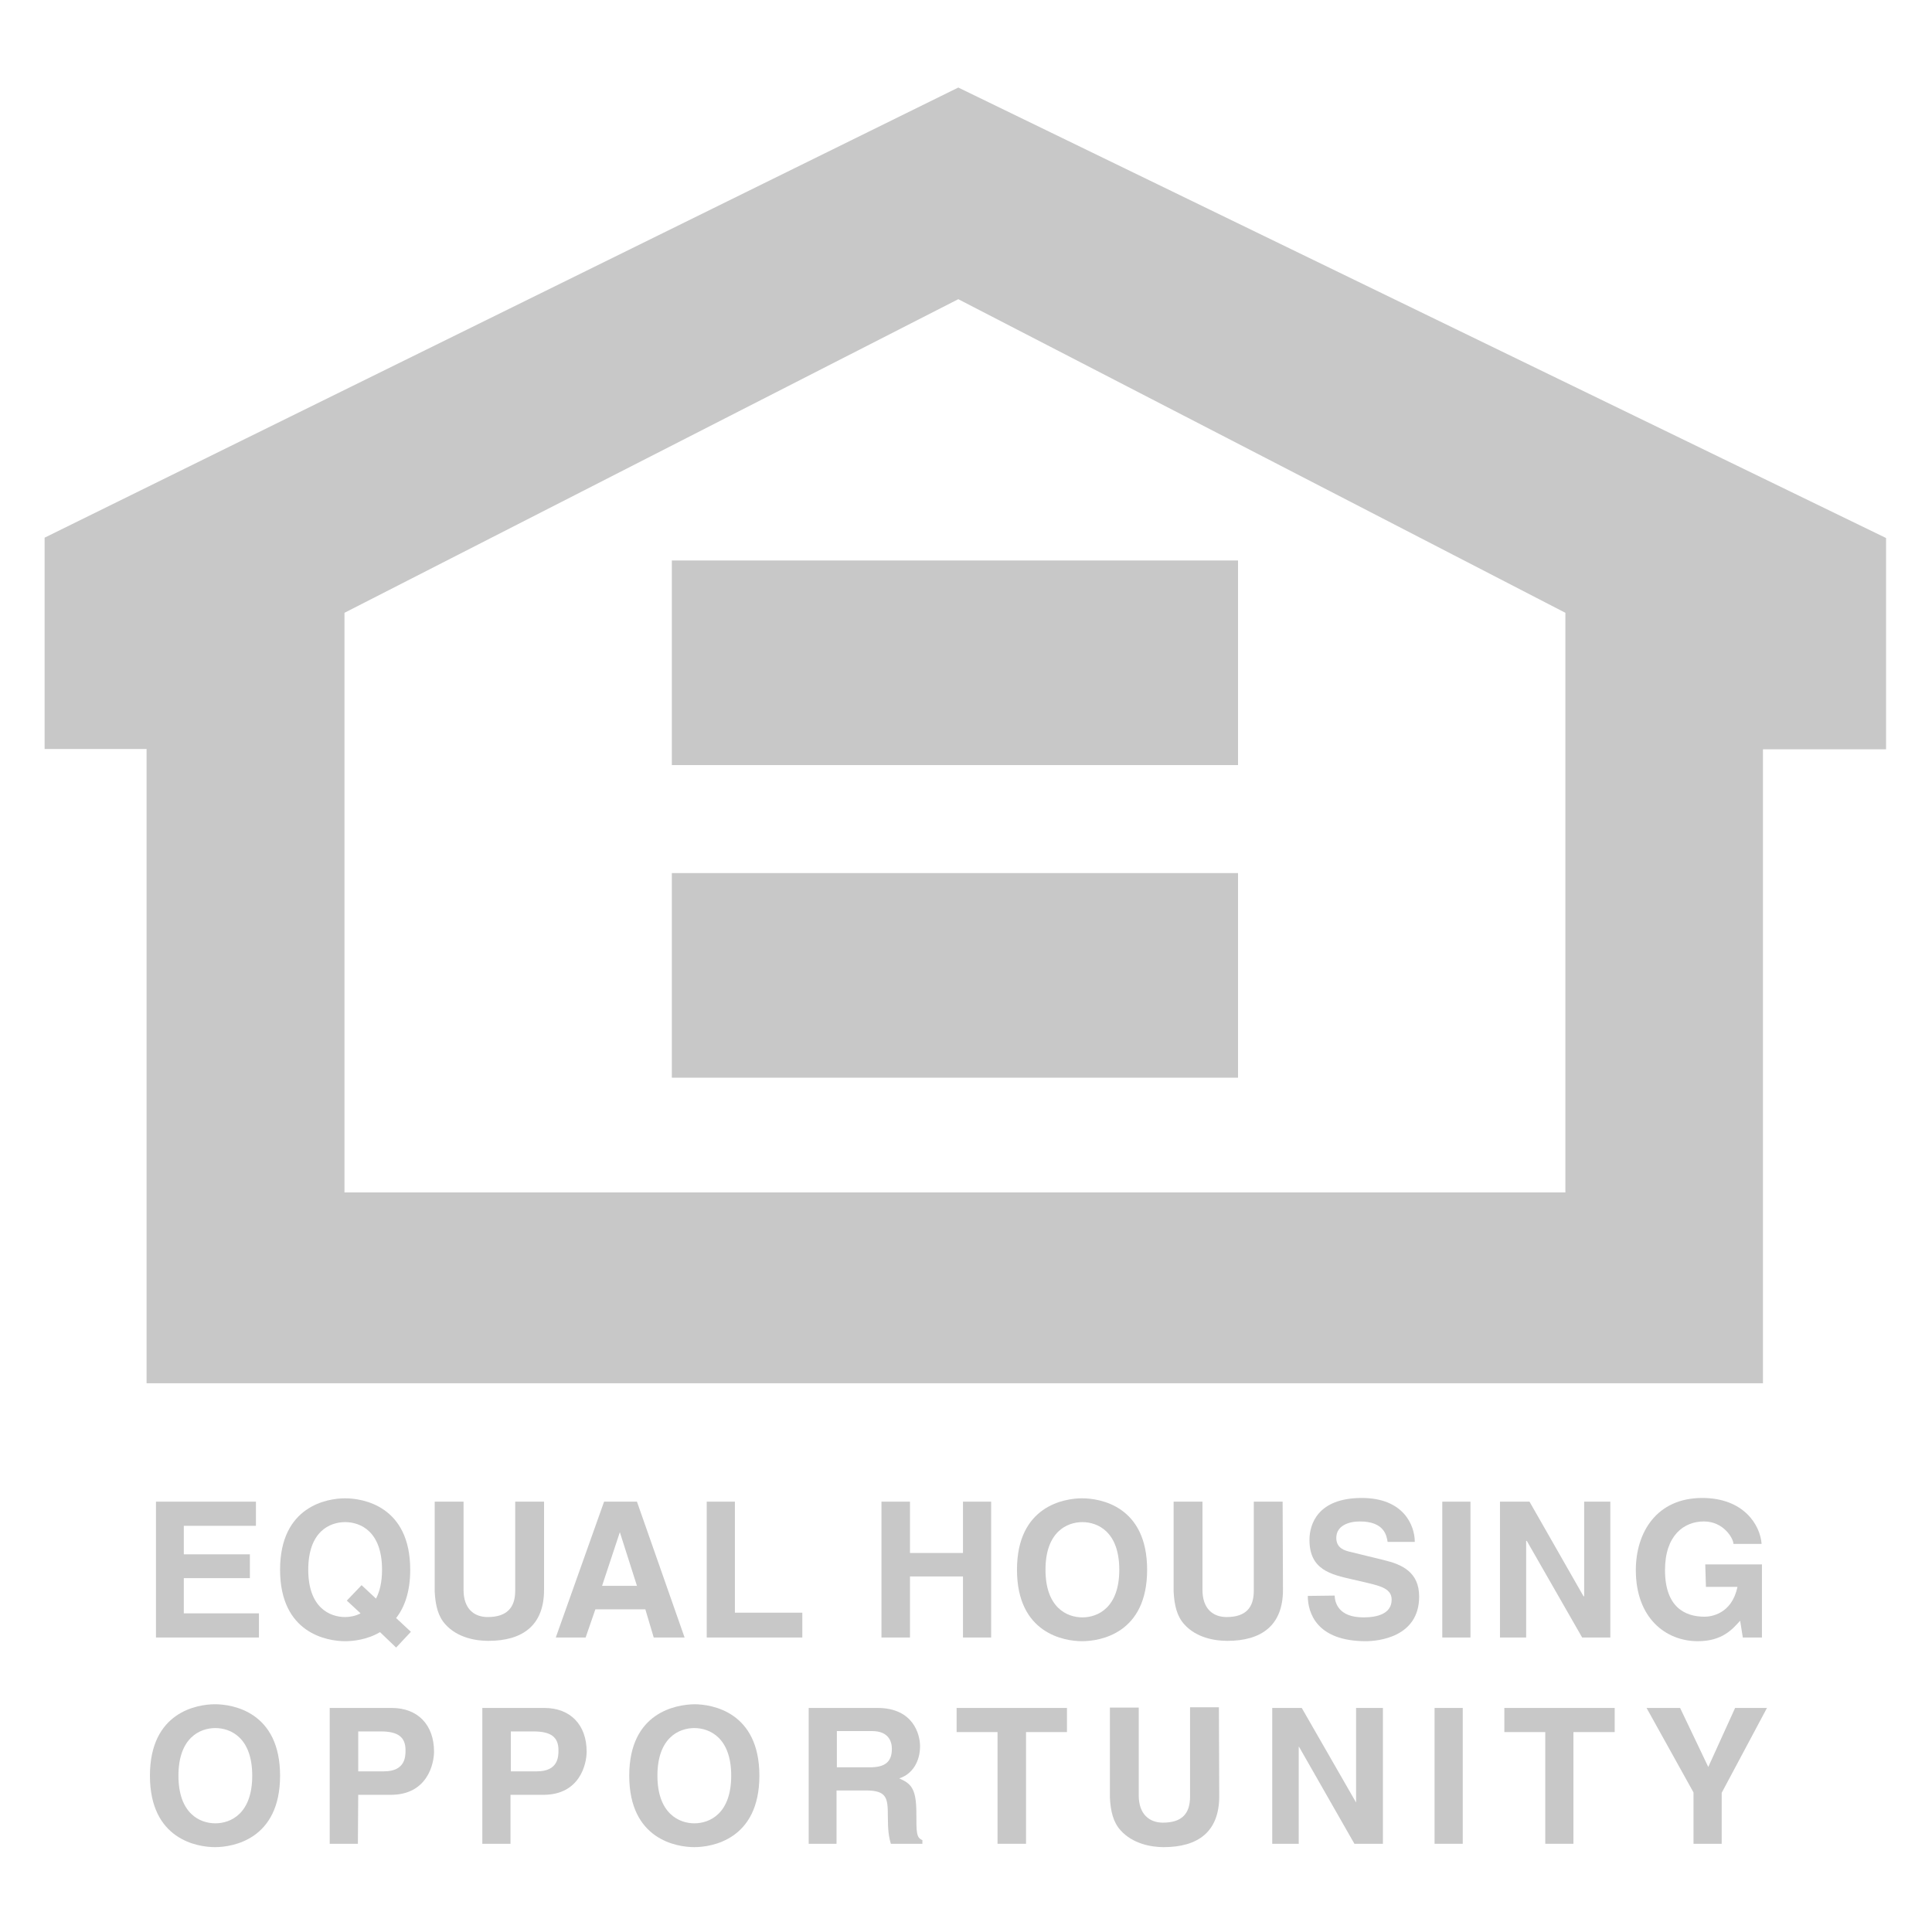 <?xml version="1.0" encoding="utf-8"?>
<!-- Generator: Adobe Illustrator 27.9.0, SVG Export Plug-In . SVG Version: 6.00 Build 0)  -->
<svg version="1.1" id="Layer_1" xmlns="http://www.w3.org/2000/svg" xmlns:xlink="http://www.w3.org/1999/xlink" x="0px" y="0px"
	 viewBox="0 0 576 576" style="enable-background:new 0 0 576 576;" xml:space="preserve">
<style type="text/css">
	.st0{fill:#C8C8C8;}
</style>
<polygon class="st0" points="46.5,447.7 46.5,488.2 77.2,488.2 77.2,481 54.8,481 54.8,470.5 74.5,470.5 74.5,463.4 54.8,463.4 
	54.8,454.9 76.3,454.9 76.3,447.7 "/>
<g>
	<path class="st0" d="M122.5,486.5l-4.4-4.1c2.5-3.2,4.2-7.8,4.2-14.4c0-19-14.1-21.3-19.4-21.3S83.5,449,83.5,468
		c0,19,14.1,21.3,19.4,21.3c2.3,0,6.5-0.4,10.4-2.7l4.8,4.6L122.5,486.5z M103.4,477.2l4.1,3.8c-1.5,0.8-3.2,1.1-4.6,1.1
		c-4.6,0-11-2.8-11-14.1c0-11.4,6.4-14.2,11-14.2c4.6,0,11,2.8,11,14.2c0,3.7-0.7,6.5-1.8,8.6l-4.3-4L103.4,477.2z"/>
	<path class="st0" d="M162.2,474c0,10.6-6.4,15.2-16.6,15.2c-3.7,0-9.2-0.9-12.8-4.9c-2.2-2.4-3-5.7-3.2-9.8v-26.8h8.6V474
		c0,5.7,3.2,8.1,7.2,8.1c5.8,0,8.2-2.9,8.2-7.8v-26.6h8.6L162.2,474L162.2,474z"/>
</g>
<path class="st0" d="M184.8,456.8L184.8,456.8l5.1,16h-10.4L184.8,456.8z M180.1,447.7l-14.4,40.5h8.9l2.9-8.4h14.9l2.5,8.4h9.2
	l-14.2-40.5H180.1z"/>
<polygon class="st0" points="210.7,447.7 210.7,488.2 239.2,488.2 239.2,480.8 219.1,480.8 219.1,447.7 "/>
<polygon class="st0" points="287.1,447.7 287.1,463 271.3,463 271.3,447.7 262.8,447.7 262.8,488.2 271.3,488.2 271.3,470 
	287.1,470 287.1,488.2 295.5,488.2 295.5,447.7 "/>
<g>
	<path class="st0" d="M303.2,468c0,19,14.1,21.3,19.4,21.3c5.4,0,19.4-2.3,19.4-21.3s-14-21.3-19.4-21.3
		C317.3,446.7,303.2,449,303.2,468 M311.7,468c0-11.3,6.4-14.2,11-14.2s11,2.9,11,14.2s-6.4,14.2-11,14.2S311.7,479.3,311.7,468"/>
	<path class="st0" d="M382.5,474c0,10.6-6.4,15.2-16.6,15.2c-3.7,0-9.2-0.9-12.8-4.9c-2.2-2.4-3-5.7-3.2-9.8v-26.8h8.6V474
		c0,5.7,3.2,8.1,7.2,8.1c5.8,0,8.1-2.9,8.1-7.8v-26.6h8.6L382.5,474L382.5,474z"/>
	<path class="st0" d="M397.9,475.7c0.1,2.2,1.2,6.5,8.6,6.5c4,0,8.4-1,8.4-5.3c0-3.1-3-4-7.3-5l-4.3-1c-6.6-1.5-12.9-2.9-12.9-11.8
		c0-4.6,2.4-12.5,15.6-12.5c12.4,0,15.8,8.1,15.8,13.1h-8.1c-0.3-1.8-0.9-6.1-8.3-6.1c-3.2,0-7,1.2-7,4.9c0,3.1,2.5,3.8,4.3,4.2
		l9.8,2.4c5.5,1.3,10.6,3.6,10.6,10.9c0,12.2-12.4,13.3-15.9,13.3c-14.7,0-17.3-8.5-17.3-13.5L397.9,475.7L397.9,475.7z"/>
</g>
<rect x="430" y="447.7" class="st0" width="8.4" height="40.5"/>
<polygon class="st0" points="472.3,447.7 472.3,475.9 472.1,475.9 456,447.7 447.2,447.7 447.2,488.2 455,488.2 455,459.4 
	455.2,459.4 471.7,488.2 480.1,488.2 480.1,447.7 "/>
<g>
	<path class="st0" d="M508.4,466.4h16.9v21.8h-5.7l-0.8-5c-2.2,2.4-5.2,6.1-12.6,6.1c-9.7,0-18.5-7-18.5-21.2
		c0-11.1,6.1-21.5,19.8-21.5c12.4,0,17.3,8.1,17.7,13.7h-8.4c0-1.6-2.9-6.7-8.8-6.7c-6,0-11.6,4.2-11.6,14.5
		c0,11.1,6,13.9,11.8,13.9c1.8,0,8.1-0.7,9.8-8.9h-9.4L508.4,466.4L508.4,466.4z"/>
	<path class="st0" d="M44.7,529.4c0,19,14.1,21.3,19.4,21.3s19.4-2.3,19.4-21.3c0-19-14.1-21.3-19.4-21.3S44.7,510.4,44.7,529.4
		 M53.2,529.4c0-11.3,6.4-14.2,11-14.2s11,2.9,11,14.2s-6.4,14.2-11,14.2S53.2,540.7,53.2,529.4"/>
	<path class="st0" d="M106.8,535.1h9.7c10.9,0,12.9-9.2,12.9-12.9c0-7.9-4.8-13-12.6-13H98.3v40.5h8.4L106.8,535.1L106.8,535.1z
		 M106.8,528.1v-11.9h6.7c5.2,0,7.4,1.7,7.4,5.6c0,1.8,0,6.3-6.4,6.3L106.8,528.1L106.8,528.1z"/>
	<path class="st0" d="M152.3,535.1h9.7c10.9,0,12.9-9.2,12.9-12.9c0-7.9-4.8-13-12.6-13h-18.5v40.5h8.4V535.1z M152.3,528.1v-11.9
		h6.7c5.3,0,7.5,1.7,7.5,5.6c0,1.8,0,6.3-6.4,6.3L152.3,528.1L152.3,528.1z"/>
	<path class="st0" d="M187.6,529.4c0,19,14.1,21.3,19.4,21.3c5.3,0,19.4-2.3,19.4-21.3c0-19-14.1-21.3-19.4-21.3
		C201.7,508.2,187.6,510.4,187.6,529.4 M196,529.4c0-11.3,6.4-14.2,11-14.2c4.6,0,11,2.9,11,14.2s-6.4,14.2-11,14.2
		C202.5,543.6,196,540.7,196,529.4"/>
	<path class="st0" d="M241.1,549.7h8.3v-15.9h8.7c6.3,0,6.6,2.2,6.6,7.7c0,4.2,0.3,6.2,0.9,8.2h9.4v-1.1c-1.8-0.7-1.8-2.2-1.8-8.1
		c0-7.6-1.8-8.8-5.1-10.3c4-1.3,6.2-5.1,6.2-9.6c0-3.5-2-11.4-12.7-11.4h-20.5L241.1,549.7L241.1,549.7z M249.5,527v-10.9H260
		c5,0,5.9,3.2,5.9,5.3c0,4-2.2,5.5-6.5,5.5H249.5z"/>
</g>
<polygon class="st0" points="285.2,509.2 285.2,516.4 297.4,516.4 297.4,549.7 305.9,549.7 305.9,516.4 318.1,516.4 318.1,509.2 "/>
<g>
	<path class="st0" d="M363.5,535.5c0,10.7-6.4,15.2-16.6,15.2c-3.7,0-9.2-1-12.8-5c-2.2-2.4-3-5.7-3.2-9.8v-26.8h8.6v26.2
		c0,5.7,3.3,8.1,7.2,8.1c5.8,0,8.1-2.8,8.1-7.8v-26.6h8.6L363.5,535.5L363.5,535.5z"/>
</g>
<polygon class="st0" points="404.3,509.2 404.3,537.4 404.3,537.4 388.1,509.2 379.3,509.2 379.3,549.7 387.2,549.7 387.2,520.8 
	387.3,520.8 403.8,549.7 412.3,549.7 412.3,509.2 "/>
<rect x="427.7" y="509.2" class="st0" width="8.4" height="40.5"/>
<polygon class="st0" points="448.5,509.2 448.5,516.4 460.7,516.4 460.7,549.7 469.1,549.7 469.1,516.4 481.4,516.4 481.4,509.2 "/>
<polygon class="st0" points="517.3,509.2 509.3,526.8 500.9,509.2 490.9,509.2 504.9,534.4 504.9,549.7 513.3,549.7 513.3,534.5 
	526.8,509.2 "/>
<path class="st0" d="M102.7,182.7l183-93.5l181,93.5v172.8h-364V182.7z M285.7,26.1L13.3,160.3v63h30.4v189.1h481.9V223.4h36.7v-63
	L285.7,26.1z"/>
<rect x="200.3" y="167.1" class="st0" width="168.8" height="61"/>
<rect x="200.3" y="260.3" class="st0" width="168.8" height="61"/>
</svg>
